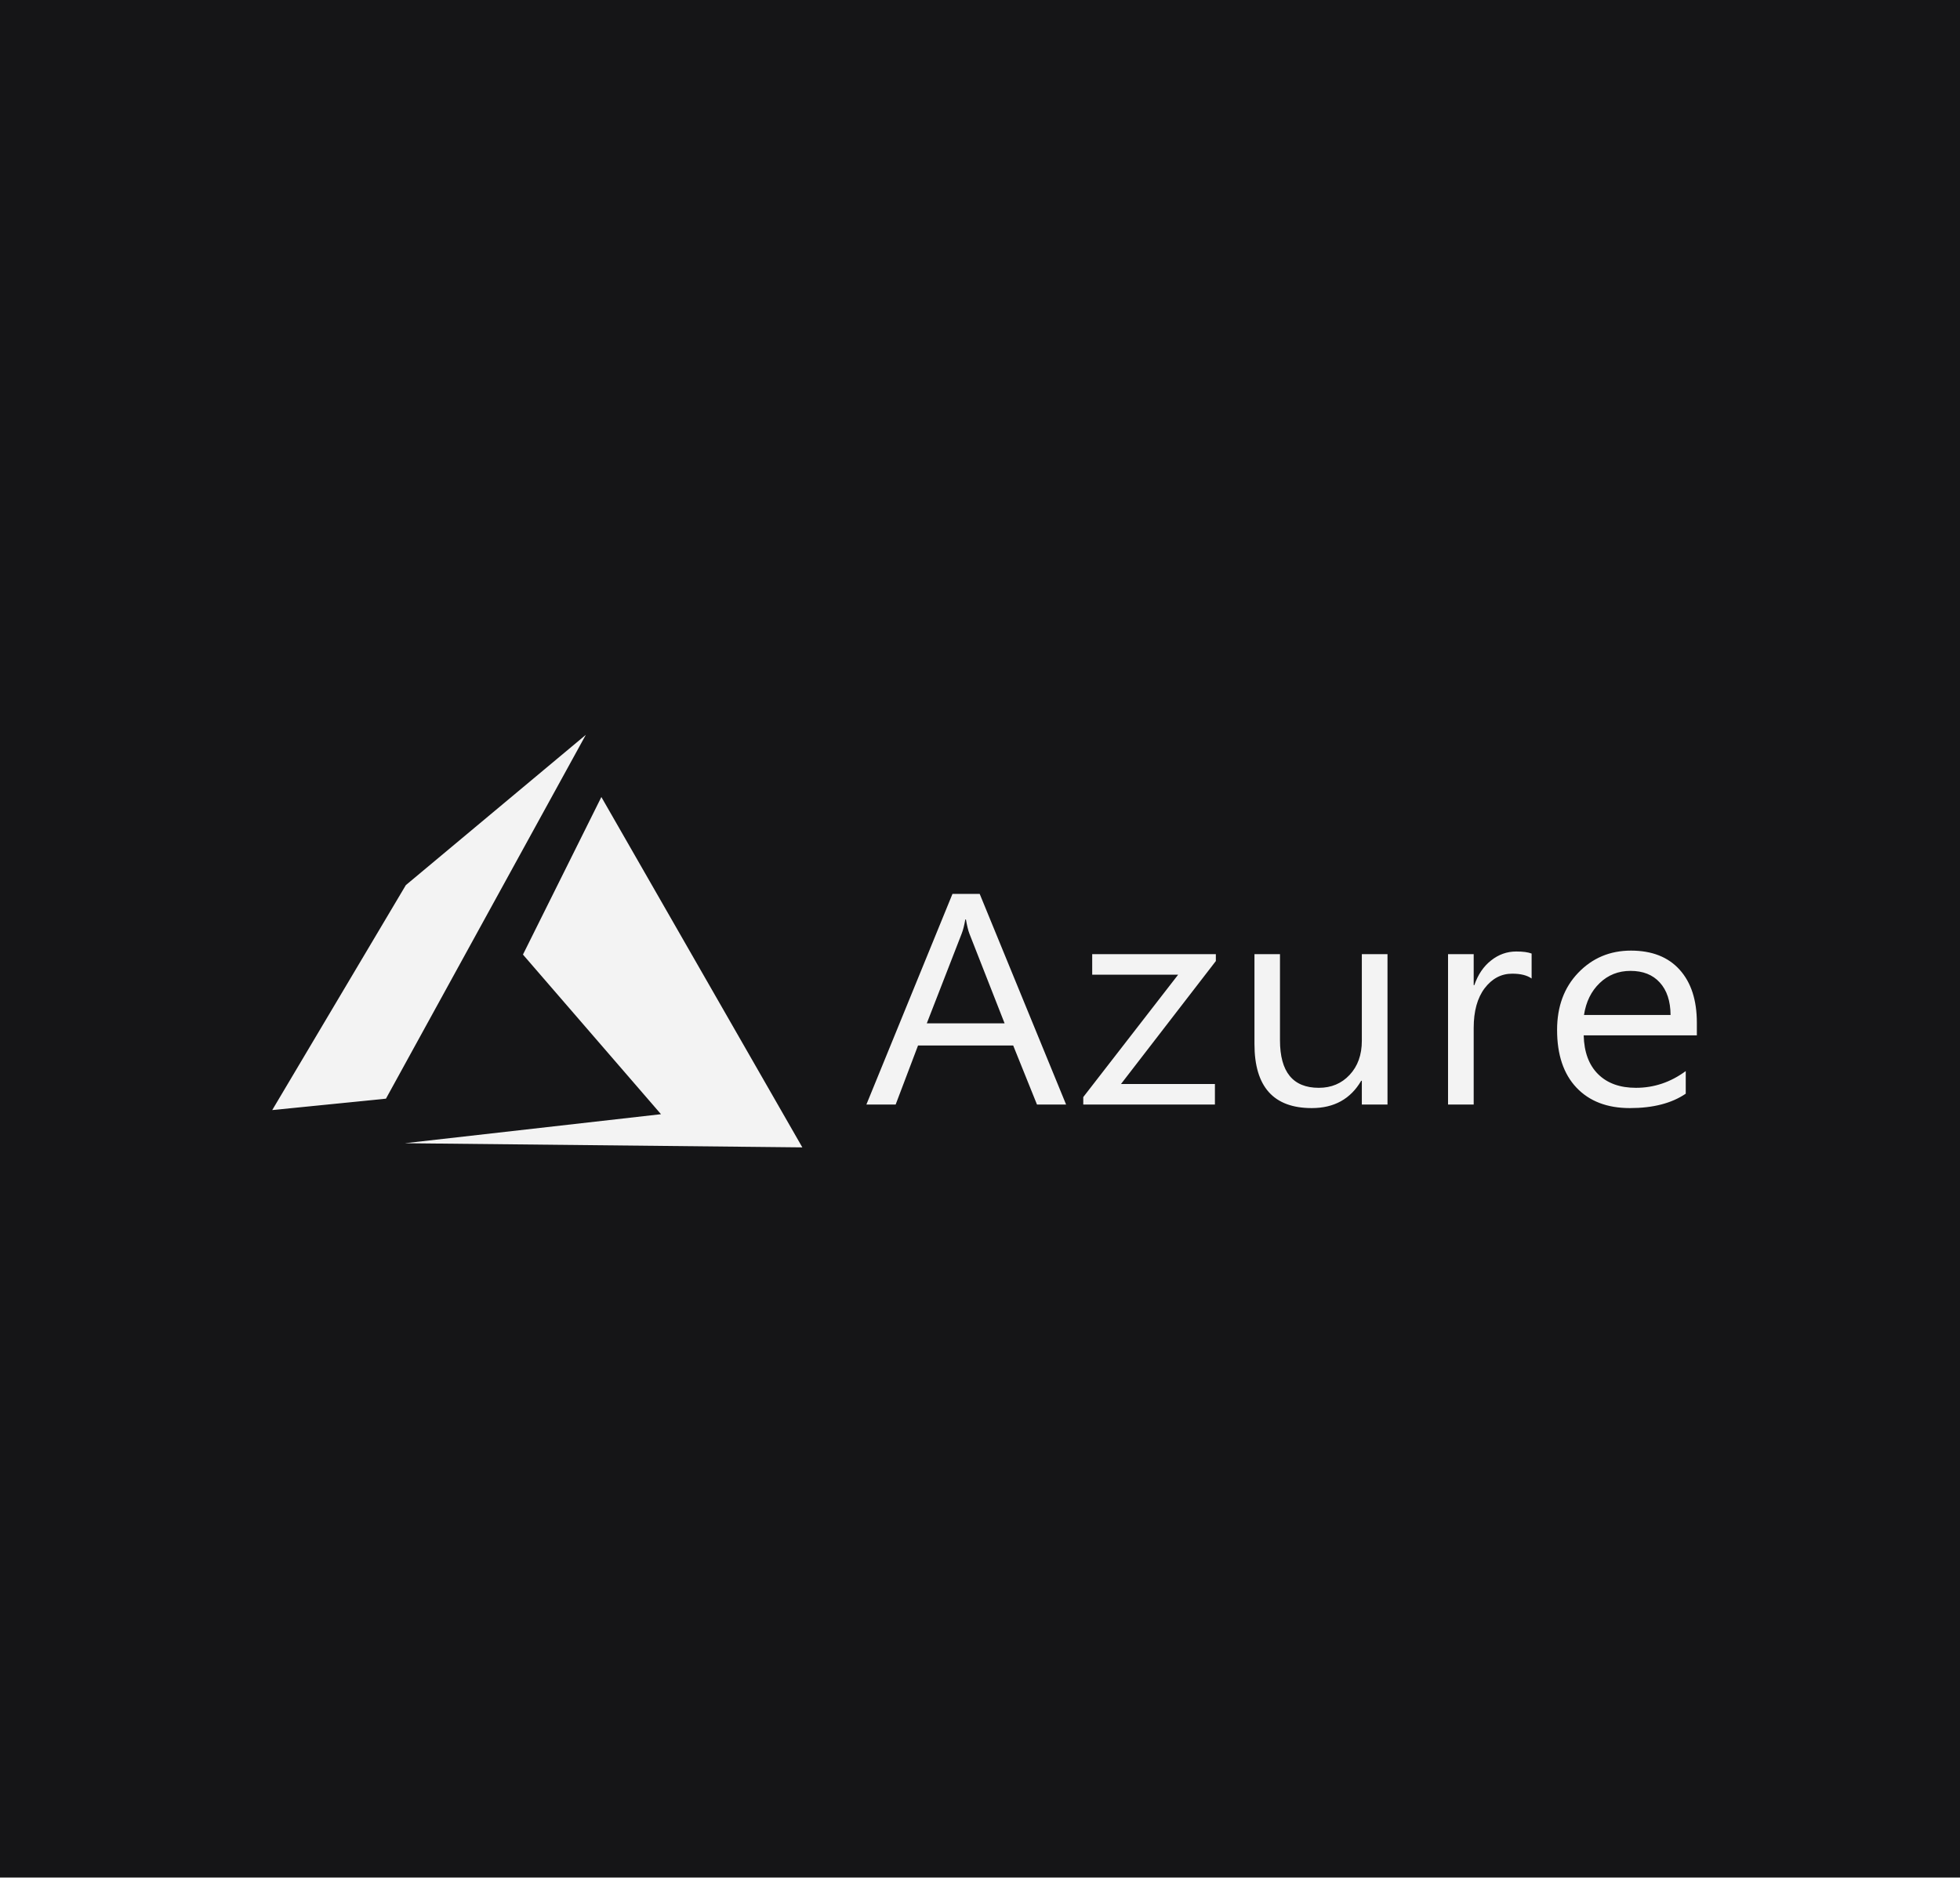 <svg width="216" height="207" viewBox="0 0 216 207" fill="none" xmlns="http://www.w3.org/2000/svg">
<rect x="0" y="0" width="216" height="207" fill="#808080" stroke="none"/>
<g clip-path="url(#clip0_5455_7372)">
<rect width="216" height="206.929" fill="#151517"/>
<rect width="216" height="206.929" fill="#151517"/>
<path fill-rule="evenodd" clip-rule="evenodd" d="M66.273 87.856L57.632 105.224L72.844 122.82L44.611 126.019L88.421 126.477L66.273 87.856Z" fill="#F3F3F3"/>
<path fill-rule="evenodd" clip-rule="evenodd" d="M64.561 81L44.725 97.568L30 122.364L42.534 121.107L64.561 81Z" fill="#F3F3F3"/>
<path d="M104.966 98.537L95.478 121.757H98.704L101.171 115.248H111.659L114.281 121.757H117.489L107.967 98.537H104.966ZM106.381 101.354H106.449C106.576 102.067 106.702 102.585 106.829 102.909L110.71 112.803H102.137L105.984 102.909C106.133 102.531 106.266 102.013 106.381 101.354ZM179.739 104.787C177.428 104.787 175.489 105.602 173.925 107.232C172.372 108.852 171.597 110.952 171.597 113.532C171.597 116.263 172.309 118.384 173.736 119.895C175.162 121.396 177.122 122.146 179.617 122.146C182.171 122.146 184.224 121.617 185.776 120.559V118.066C184.109 119.296 182.279 119.911 180.29 119.911C178.519 119.911 177.128 119.409 176.117 118.405C175.105 117.401 174.575 115.976 174.53 114.13H187V112.738C187 110.244 186.367 108.296 185.103 106.893C183.839 105.489 182.05 104.787 179.739 104.787ZM167.1 104.885C166.077 104.885 165.15 105.214 164.323 105.873C163.494 106.52 162.88 107.427 162.477 108.593H162.407V105.176H159.58V121.757H162.407V113.305C162.407 111.459 162.811 110.001 163.616 108.933C164.432 107.864 165.444 107.33 166.651 107.33C167.583 107.33 168.296 107.508 168.791 107.864V105.111C168.4 104.96 167.836 104.885 167.1 104.885ZM120.365 105.176V107.443H129.835L119.381 120.932V121.757H133.889V119.49H123.539L133.992 105.937V105.176H120.365ZM138.247 105.176V115.086C138.247 119.793 140.351 122.146 144.56 122.146C147.021 122.146 148.838 121.142 150.011 119.134H150.08V121.757H152.908V105.176H150.08V114.73C150.08 116.273 149.632 117.526 148.734 118.486C147.849 119.436 146.717 119.911 145.336 119.911C142.485 119.911 141.059 118.163 141.059 114.665V105.176H138.247ZM179.687 107.022C181.067 107.022 182.142 107.448 182.913 108.301C183.695 109.154 184.091 110.347 184.103 111.88H174.563C174.782 110.433 175.358 109.262 176.289 108.366C177.221 107.47 178.353 107.022 179.687 107.022Z" fill="#F3F3F3"/>
</g>
<defs>
<clipPath id="clip0_5455_7372">
<rect width="216" height="206.929" fill="white"/>
</clipPath>
</defs>
</svg>
